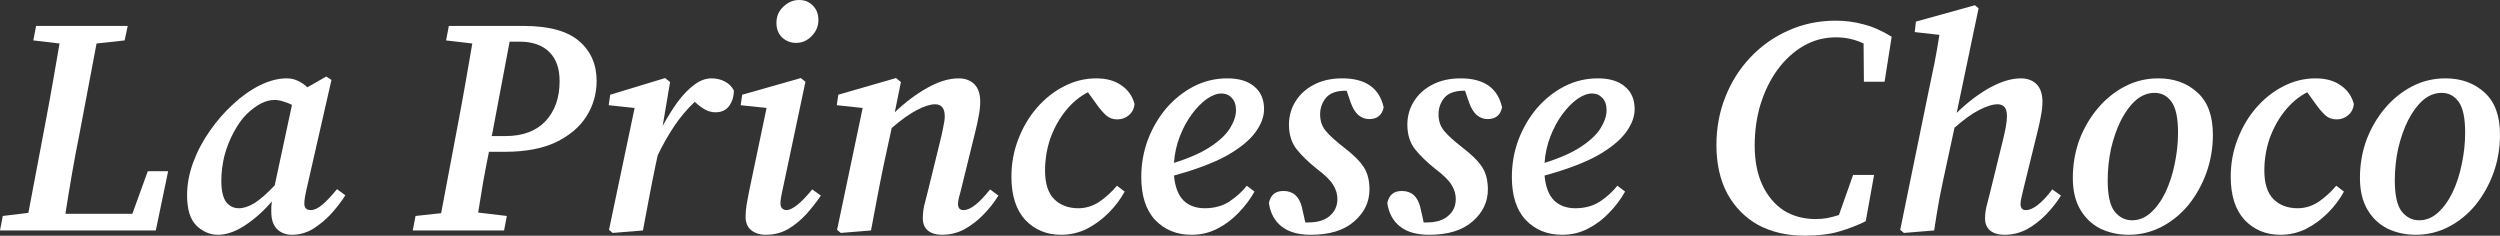 <?xml version="1.0" encoding="UTF-8"?> <svg xmlns="http://www.w3.org/2000/svg" viewBox="0 0 243.103 22.92" fill="none"><rect x="0" y="0" width="243.103" height="22.92" fill="#333333" stroke="none"/> <path d="M234.914 22.83C233.914 22.83 232.994 22.63 232.154 22.23C231.334 21.81 230.684 21.19 230.204 20.37C229.724 19.55 229.484 18.53 229.484 17.31C229.484 16.01 229.694 14.78 230.114 13.62C230.554 12.46 231.154 11.43 231.914 10.53C232.674 9.63 233.554 8.92 234.554 8.4C235.554 7.88 236.634 7.62 237.794 7.62C239.334 7.62 240.604 8.08 241.604 9C242.604 9.9 243.104 11.27 243.104 13.11C243.104 14.39 242.894 15.62 242.474 16.8C242.054 17.96 241.474 19 240.734 19.92C239.994 20.82 239.124 21.53 238.124 22.05C237.124 22.57 236.054 22.83 234.914 22.83ZM235.244 21.42C235.904 21.42 236.504 21.18 237.044 20.7C237.604 20.2 238.084 19.54 238.484 18.72C238.884 17.88 239.184 16.96 239.384 15.96C239.604 14.94 239.714 13.92 239.714 12.9C239.714 11.48 239.504 10.48 239.084 9.9C238.664 9.32 238.114 9.03 237.434 9.03C236.774 9.03 236.164 9.27 235.604 9.75C235.064 10.23 234.584 10.88 234.164 11.7C233.764 12.5 233.444 13.41 233.204 14.43C232.984 15.45 232.874 16.49 232.874 17.55C232.874 18.97 233.094 19.97 233.534 20.55C233.994 21.13 234.564 21.42 235.244 21.42Z" fill="white"></path> <path d="M221.748 22.83C220.348 22.83 219.188 22.35 218.268 21.39C217.368 20.41 216.918 19.01 216.918 17.19C216.918 15.91 217.137 14.7 217.577 13.56C218.018 12.4 218.618 11.38 219.378 10.5C220.158 9.6 221.038 8.9 222.018 8.4C223.018 7.88 224.068 7.62 225.168 7.62C226.168 7.62 226.988 7.85 227.628 8.31C228.268 8.75 228.688 9.35 228.888 10.11C228.848 10.57 228.658 10.94 228.318 11.22C227.998 11.48 227.628 11.61 227.208 11.61C226.788 11.61 226.428 11.48 226.128 11.22C225.828 10.94 225.548 10.62 225.288 10.26L224.358 8.97C223.538 9.39 222.808 10 222.168 10.8C221.548 11.58 221.058 12.47 220.698 13.47C220.358 14.47 220.188 15.51 220.188 16.59C220.188 17.83 220.478 18.75 221.058 19.35C221.658 19.95 222.448 20.25 223.428 20.25C224.148 20.25 224.828 20.04 225.468 19.62C226.108 19.18 226.678 18.66 227.178 18.06L227.928 18.63C227.528 19.37 227.008 20.06 226.368 20.7C225.728 21.34 225.018 21.86 224.238 22.26C223.458 22.64 222.628 22.83 221.748 22.83Z" fill="white"></path> <path d="M206.994 22.83C205.994 22.83 205.074 22.63 204.234 22.23C203.414 21.81 202.764 21.19 202.284 20.37C201.804 19.55 201.564 18.53 201.564 17.31C201.564 16.01 201.774 14.78 202.194 13.62C202.634 12.46 203.234 11.43 203.994 10.53C204.754 9.63 205.634 8.92 206.634 8.4C207.634 7.88 208.714 7.62 209.874 7.62C211.414 7.62 212.684 8.08 213.684 9C214.684 9.9 215.184 11.27 215.184 13.11C215.184 14.39 214.974 15.62 214.554 16.8C214.134 17.96 213.554 19 212.814 19.92C212.074 20.82 211.204 21.53 210.204 22.05C209.204 22.57 208.134 22.83 206.994 22.83ZM207.324 21.42C207.984 21.42 208.584 21.18 209.124 20.7C209.684 20.2 210.164 19.54 210.564 18.72C210.964 17.88 211.264 16.96 211.464 15.96C211.684 14.94 211.794 13.92 211.794 12.9C211.794 11.48 211.584 10.48 211.164 9.9C210.744 9.32 210.194 9.03 209.514 9.03C208.854 9.03 208.244 9.27 207.684 9.75C207.144 10.23 206.664 10.88 206.244 11.7C205.844 12.5 205.524 13.41 205.284 14.43C205.064 15.45 204.954 16.49 204.954 17.55C204.954 18.97 205.174 19.97 205.614 20.55C206.074 21.13 206.644 21.42 207.324 21.42Z" fill="white"></path> <path d="M185.139 22.65L184.779 22.35L187.539 8.88C187.739 7.96 187.929 7.05 188.109 6.15C188.289 5.23 188.449 4.31 188.589 3.39L186.189 3.12L186.309 2.1L192.039 0.51L192.399 0.81L190.269 10.98C191.289 9.98 192.349 9.17 193.449 8.55C194.569 7.93 195.589 7.62 196.509 7.62C197.149 7.62 197.659 7.81 198.039 8.19C198.419 8.57 198.609 9.14 198.609 9.9C198.609 10.34 198.559 10.8 198.459 11.28C198.379 11.74 198.279 12.21 198.159 12.69L196.779 18.3C196.699 18.64 196.629 18.94 196.569 19.2C196.509 19.46 196.479 19.67 196.479 19.83C196.479 20.23 196.649 20.43 196.989 20.43C197.689 20.43 198.549 19.76 199.569 18.42L200.409 19.02C200.029 19.64 199.549 20.25 198.969 20.85C198.409 21.43 197.789 21.91 197.109 22.29C196.429 22.65 195.699 22.83 194.919 22.83C194.319 22.83 193.849 22.69 193.509 22.41C193.189 22.13 193.029 21.74 193.029 21.24C193.029 20.84 193.079 20.44 193.179 20.04C193.279 19.64 193.399 19.17 193.539 18.63L194.739 13.74C194.859 13.26 194.959 12.81 195.039 12.39C195.119 11.95 195.159 11.59 195.159 11.31C195.159 10.89 195.079 10.59 194.919 10.41C194.759 10.23 194.539 10.14 194.259 10.14C193.759 10.14 193.149 10.33 192.429 10.71C191.729 11.07 190.939 11.64 190.059 12.42L189.279 16.02C189.019 17.2 188.789 18.3 188.589 19.32C188.409 20.32 188.239 21.35 188.079 22.41L185.139 22.65Z" fill="white"></path> <path d="M175.518 22.92C173.777 22.92 172.258 22.57 170.958 21.87C169.677 21.15 168.677 20.13 167.957 18.81C167.258 17.49 166.908 15.92 166.908 14.1C166.908 12.44 167.197 10.88 167.778 9.42C168.357 7.96 169.167 6.68 170.208 5.58C171.267 4.46 172.497 3.59 173.898 2.97C175.317 2.33 176.858 2.01 178.518 2.01C179.457 2.01 180.357 2.13 181.218 2.37C182.098 2.59 183.008 2.99 183.948 3.57L183.258 7.95H181.248L181.218 4.23C180.378 3.83 179.487 3.63 178.548 3.63C177.387 3.63 176.328 3.91 175.367 4.47C174.408 5.03 173.568 5.8 172.847 6.78C172.147 7.74 171.597 8.86 171.197 10.14C170.817 11.4 170.628 12.74 170.628 14.16C170.628 15.64 170.877 16.92 171.378 18C171.878 19.06 172.568 19.88 173.448 20.46C174.348 21.02 175.377 21.3 176.537 21.3C176.938 21.3 177.318 21.27 177.678 21.21C178.058 21.13 178.438 21.03 178.818 20.91L180.198 17.01H182.238L181.428 21.51C180.668 21.89 179.818 22.22 178.878 22.5C177.938 22.78 176.818 22.92 175.518 22.92Z" fill="white"></path> <path d="M154.815 9.09C154.375 9.09 153.895 9.27 153.375 9.63C152.875 9.99 152.395 10.48 151.935 11.1C151.475 11.72 151.085 12.44 150.765 13.26C150.445 14.08 150.255 14.94 150.195 15.84C151.715 15.36 152.905 14.83 153.765 14.25C154.645 13.67 155.275 13.07 155.655 12.45C156.035 11.83 156.225 11.25 156.225 10.71C156.225 10.19 156.085 9.79 155.805 9.51C155.545 9.23 155.215 9.09 154.815 9.09ZM151.905 22.83C150.465 22.83 149.285 22.35 148.365 21.39C147.465 20.43 147.015 19.04 147.015 17.22C147.015 15.96 147.225 14.76 147.645 13.62C148.085 12.46 148.685 11.43 149.445 10.53C150.225 9.63 151.115 8.92 152.115 8.4C153.135 7.88 154.225 7.62 155.385 7.62C156.525 7.62 157.405 7.89 158.025 8.43C158.645 8.95 158.955 9.68 158.955 10.62C158.955 11.36 158.665 12.12 158.085 12.9C157.505 13.68 156.575 14.43 155.295 15.15C154.015 15.85 152.315 16.49 150.195 17.07C150.295 18.17 150.605 18.98 151.125 19.5C151.645 20 152.335 20.25 153.195 20.25C154.115 20.25 154.915 20.03 155.595 19.59C156.275 19.13 156.835 18.62 157.275 18.06L158.025 18.63C157.625 19.35 157.115 20.03 156.495 20.67C155.895 21.31 155.205 21.83 154.425 22.23C153.665 22.63 152.825 22.83 151.905 22.83Z" fill="white"></path> <path d="M144.683 18.42C144.683 19.64 144.184 20.68 143.183 21.54C142.203 22.4 140.803 22.83 138.983 22.83C137.763 22.83 136.813 22.56 136.133 22.02C135.453 21.48 135.043 20.72 134.903 19.74C135.063 18.96 135.533 18.57 136.313 18.57C137.253 18.57 137.853 19.1 138.113 20.16L138.443 21.63C138.483 21.63 138.523 21.63 138.563 21.63C138.623 21.63 138.683 21.63 138.743 21.63C139.643 21.63 140.333 21.42 140.813 21C141.313 20.58 141.563 20.03 141.563 19.35C141.563 18.87 141.423 18.41 141.143 17.97C140.883 17.53 140.353 17.01 139.553 16.41C138.753 15.77 138.103 15.14 137.603 14.52C137.103 13.88 136.853 13.08 136.853 12.12C136.853 11.3 137.063 10.55 137.483 9.87C137.903 9.19 138.493 8.65 139.253 8.25C140.033 7.83 140.963 7.62 142.043 7.62C144.303 7.62 145.643 8.56 146.063 10.44C145.903 11.2 145.434 11.58 144.653 11.58C144.273 11.58 143.923 11.45 143.603 11.19C143.303 10.93 143.053 10.52 142.853 9.96L142.463 8.82H142.403C141.483 8.82 140.833 9.05 140.453 9.51C140.073 9.97 139.883 10.51 139.883 11.13C139.883 11.75 140.063 12.28 140.423 12.72C140.783 13.16 141.363 13.69 142.163 14.31C143.083 15.01 143.733 15.65 144.113 16.23C144.493 16.81 144.683 17.54 144.683 18.42Z" fill="white"></path> <path d="M133.17 18.42C133.17 19.64 132.67 20.68 131.67 21.54C130.69 22.4 129.289 22.83 127.47 22.83C126.25 22.83 125.3 22.56 124.62 22.02C123.939 21.48 123.529 20.72 123.39 19.74C123.549 18.96 124.02 18.57 124.8 18.57C125.74 18.57 126.34 19.1 126.6 20.16L126.93 21.63C126.97 21.63 127.01 21.63 127.05 21.63C127.11 21.63 127.17 21.63 127.229 21.63C128.13 21.63 128.82 21.42 129.299 21C129.8 20.58 130.05 20.03 130.05 19.35C130.05 18.87 129.91 18.41 129.63 17.97C129.37 17.53 128.84 17.01 128.04 16.41C127.239 15.77 126.59 15.14 126.09 14.52C125.589 13.88 125.34 13.08 125.34 12.12C125.34 11.3 125.55 10.55 125.97 9.87C126.389 9.19 126.98 8.65 127.74 8.25C128.52 7.83 129.45 7.62 130.53 7.62C132.79 7.62 134.13 8.56 134.55 10.44C134.39 11.2 133.92 11.58 133.14 11.58C132.76 11.58 132.41 11.45 132.09 11.19C131.79 10.93 131.54 10.52 131.34 9.96L130.95 8.82H130.89C129.97 8.82 129.32 9.05 128.94 9.51C128.56 9.97 128.37 10.51 128.37 11.13C128.37 11.75 128.55 12.28 128.91 12.72C129.27 13.16 129.85 13.69 130.65 14.31C131.57 15.01 132.22 15.65 132.6 16.23C132.98 16.81 133.17 17.54 133.17 18.42Z" fill="white"></path> <path d="M118.779 9.09C118.339 9.09 117.859 9.27 117.339 9.63C116.839 9.99 116.359 10.48 115.899 11.1C115.439 11.72 115.049 12.44 114.729 13.26C114.409 14.08 114.219 14.94 114.159 15.84C115.679 15.36 116.869 14.83 117.729 14.25C118.609 13.67 119.239 13.07 119.619 12.45C119.999 11.83 120.189 11.25 120.189 10.71C120.189 10.19 120.049 9.79 119.769 9.51C119.509 9.23 119.179 9.09 118.779 9.09ZM115.869 22.83C114.429 22.83 113.249 22.35 112.329 21.39C111.429 20.43 110.979 19.04 110.979 17.22C110.979 15.96 111.189 14.76 111.609 13.62C112.049 12.46 112.649 11.43 113.409 10.53C114.189 9.63 115.079 8.92 116.079 8.4C117.099 7.88 118.189 7.62 119.349 7.62C120.489 7.62 121.369 7.89 121.989 8.43C122.61 8.95 122.919 9.68 122.919 10.62C122.919 11.36 122.63 12.12 122.049 12.9C121.469 13.68 120.539 14.43 119.259 15.15C117.979 15.85 116.279 16.49 114.159 17.07C114.259 18.17 114.569 18.98 115.089 19.5C115.609 20 116.299 20.25 117.159 20.25C118.079 20.25 118.879 20.03 119.559 19.59C120.239 19.13 120.799 18.62 121.239 18.06L121.989 18.63C121.589 19.35 121.079 20.03 120.459 20.67C119.859 21.31 119.169 21.83 118.389 22.23C117.629 22.63 116.789 22.83 115.869 22.83Z" fill="white"></path> <path d="M103.182 22.83C101.782 22.83 100.622 22.35 99.702 21.39C98.802 20.41 98.352 19.01 98.352 17.19C98.352 15.91 98.572 14.7 99.012 13.56C99.452 12.4 100.052 11.38 100.812 10.5C101.592 9.6 102.472 8.9 103.452 8.4C104.452 7.88 105.502 7.62 106.602 7.62C107.602 7.62 108.422 7.85 109.062 8.31C109.702 8.75 110.122 9.35 110.322 10.11C110.282 10.57 110.092 10.94 109.752 11.22C109.432 11.48 109.062 11.61 108.642 11.61C108.222 11.61 107.862 11.48 107.562 11.22C107.262 10.94 106.982 10.62 106.722 10.26L105.792 8.97C104.972 9.39 104.242 10 103.602 10.8C102.982 11.58 102.492 12.47 102.132 13.47C101.792 14.47 101.622 15.51 101.622 16.59C101.622 17.83 101.912 18.75 102.492 19.35C103.092 19.95 103.882 20.25 104.862 20.25C105.582 20.25 106.262 20.04 106.902 19.62C107.542 19.18 108.112 18.66 108.612 18.06L109.362 18.63C108.962 19.37 108.442 20.06 107.802 20.7C107.162 21.34 106.452 21.86 105.672 22.26C104.892 22.64 104.062 22.83 103.182 22.83Z" fill="white"></path> <path d="M84.698 22.41L81.758 22.65L81.398 22.35L83.888 10.5L81.368 10.23L81.518 9.21L87.128 7.59L87.608 7.98L87.008 10.92C88.008 9.96 89.058 9.17 90.158 8.55C91.258 7.93 92.278 7.62 93.218 7.62C93.858 7.62 94.368 7.81 94.748 8.19C95.128 8.57 95.318 9.14 95.318 9.9C95.318 10.34 95.268 10.8 95.168 11.28C95.088 11.74 94.988 12.21 94.868 12.69L93.488 18.3C93.408 18.64 93.328 18.94 93.248 19.2C93.188 19.46 93.158 19.67 93.158 19.83C93.158 20.23 93.338 20.43 93.698 20.43C94.358 20.43 95.218 19.76 96.278 18.42L97.088 19.02C96.708 19.64 96.228 20.25 95.648 20.85C95.088 21.43 94.468 21.91 93.788 22.29C93.108 22.65 92.378 22.83 91.598 22.83C91.018 22.83 90.558 22.69 90.218 22.41C89.898 22.13 89.738 21.74 89.738 21.24C89.738 20.84 89.778 20.44 89.858 20.04C89.958 19.64 90.078 19.17 90.218 18.63L91.418 13.74C91.538 13.26 91.638 12.81 91.718 12.39C91.818 11.95 91.868 11.59 91.868 11.31C91.868 10.53 91.558 10.14 90.938 10.14C90.458 10.14 89.858 10.33 89.138 10.71C88.418 11.09 87.608 11.67 86.708 12.45L85.928 16.05C85.708 17.11 85.498 18.17 85.298 19.23C85.098 20.27 84.898 21.33 84.698 22.41Z" fill="white"></path> <path d="M72.502 21.06C72.502 20.76 72.532 20.39 72.592 19.95C72.672 19.51 72.762 19.03 72.862 18.51L74.542 10.5L72.022 10.23L72.172 9.21L77.872 7.59L78.322 7.95L76.132 18.3C75.972 18.98 75.892 19.48 75.892 19.8C75.892 20 75.952 20.16 76.072 20.28C76.192 20.38 76.322 20.43 76.462 20.43C77.042 20.43 77.882 19.76 78.982 18.42L79.822 19.02C79.402 19.64 78.922 20.25 78.382 20.85C77.842 21.43 77.252 21.91 76.612 22.29C75.972 22.65 75.252 22.83 74.452 22.83C73.892 22.83 73.422 22.68 73.042 22.38C72.682 22.08 72.502 21.64 72.502 21.06ZM77.422 4.17C76.902 4.17 76.452 4 76.072 3.66C75.692 3.3 75.502 2.82 75.502 2.22C75.502 1.6 75.722 1.08 76.162 0.66C76.622 0.22 77.132 0 77.692 0C78.252 0 78.702 0.18 79.042 0.54C79.402 0.9 79.582 1.37 79.582 1.95C79.582 2.55 79.362 3.07 78.922 3.51C78.502 3.95 78.002 4.17 77.422 4.17Z" fill="white"></path> <path d="M59.22 22.35L61.71 10.5L59.19 10.23L59.34 9.21L64.68 7.59L65.16 7.98L64.44 12.24C64.9 11.4 65.38 10.63 65.88 9.93C66.4 9.23 66.94 8.67 67.5 8.25C68.06 7.83 68.62 7.62 69.18 7.62C69.66 7.62 70.09 7.72 70.47 7.92C70.87 8.12 71.17 8.42 71.37 8.82C71.35 9.42 71.19 9.92 70.89 10.32C70.59 10.72 70.15 10.92 69.57 10.92C69.23 10.92 68.89 10.83 68.55 10.65C68.23 10.47 67.9 10.22 67.56 9.9C66.78 10.64 66.1 11.45 65.52 12.33C64.94 13.21 64.42 14.13 63.96 15.09L63.75 16.05C63.53 17.11 63.32 18.17 63.12 19.23C62.92 20.27 62.72 21.33 62.52 22.41L59.58 22.65L59.22 22.35Z" fill="white"></path> <path d="M43.377 3.93L43.647 2.52H50.877C53.357 2.52 55.167 3.01 56.307 3.99C57.447 4.97 58.017 6.26 58.017 7.86C58.017 9.12 57.687 10.27 57.027 11.31C56.367 12.35 55.377 13.19 54.057 13.83C52.737 14.45 51.087 14.76 49.107 14.76H47.547C47.347 15.74 47.157 16.73 46.977 17.73C46.817 18.71 46.657 19.69 46.497 20.67L49.287 21L49.017 22.41H40.137L40.407 21L42.897 20.73L44.577 11.82C44.817 10.56 45.047 9.3 45.267 8.04C45.487 6.76 45.707 5.49 45.927 4.23L43.377 3.93ZM47.847 13.11C47.847 13.13 47.837 13.15 47.817 13.17C47.817 13.19 47.817 13.21 47.817 13.23H49.167C50.827 13.23 52.117 12.75 53.037 11.79C53.957 10.81 54.417 9.51 54.417 7.89C54.417 6.65 54.077 5.7 53.397 5.04C52.717 4.38 51.757 4.05 50.517 4.05H49.557L47.847 13.11Z" fill="white"></path> <path d="M21.522 17.58C21.522 18.5 21.672 19.18 21.972 19.62C22.292 20.04 22.712 20.25 23.232 20.25C23.692 20.25 24.202 20.08 24.762 19.74C25.321 19.38 25.972 18.81 26.712 18.03L28.392 10.2C28.132 10.06 27.852 9.95 27.552 9.87C27.272 9.77 26.982 9.72 26.682 9.72C25.842 9.72 24.942 10.18 23.982 11.1C23.522 11.56 23.102 12.15 22.722 12.87C22.342 13.57 22.042 14.33 21.822 15.15C21.622 15.97 21.522 16.78 21.522 17.58ZM28.392 22.83C27.812 22.83 27.332 22.65 26.951 22.29C26.572 21.91 26.382 21.35 26.382 20.61C26.382 20.43 26.382 20.26 26.382 20.1C26.402 19.92 26.422 19.75 26.442 19.59C25.602 20.55 24.722 21.33 23.802 21.93C22.882 22.53 22.012 22.83 21.192 22.83C20.432 22.83 19.742 22.54 19.122 21.96C18.502 21.36 18.192 20.37 18.192 18.99C18.192 17.93 18.392 16.86 18.792 15.78C19.192 14.7 19.732 13.68 20.412 12.72C21.092 11.74 21.852 10.87 22.692 10.11C23.532 9.33 24.402 8.72 25.301 8.28C26.202 7.84 27.062 7.62 27.882 7.62C28.282 7.62 28.642 7.7 28.962 7.86C29.282 8 29.592 8.21 29.892 8.49L31.722 7.44L32.232 7.77L29.832 18.3C29.672 18.98 29.592 19.48 29.592 19.8C29.592 20.22 29.802 20.43 30.222 20.43C30.562 20.43 30.942 20.25 31.362 19.89C31.802 19.51 32.272 19.01 32.772 18.39L33.582 18.99C33.202 19.59 32.742 20.19 32.202 20.79C31.662 21.37 31.072 21.86 30.432 22.26C29.792 22.64 29.112 22.83 28.392 22.83Z" fill="white"></path> <path d="M3.24 3.93L3.51 2.52H12.42L12.12 3.93L9.39 4.23L7.71 13.11C7.45 14.39 7.21 15.67 6.99 16.95C6.77 18.23 6.56 19.51 6.36 20.79H12.87L14.37 16.65H16.35L15.15 22.41H0L0.27 21L2.76 20.7L4.44 11.82C4.68 10.56 4.91 9.3 5.13 8.04C5.35 6.76 5.57 5.49 5.79 4.23L3.24 3.93Z" fill="white"></path> </svg> 